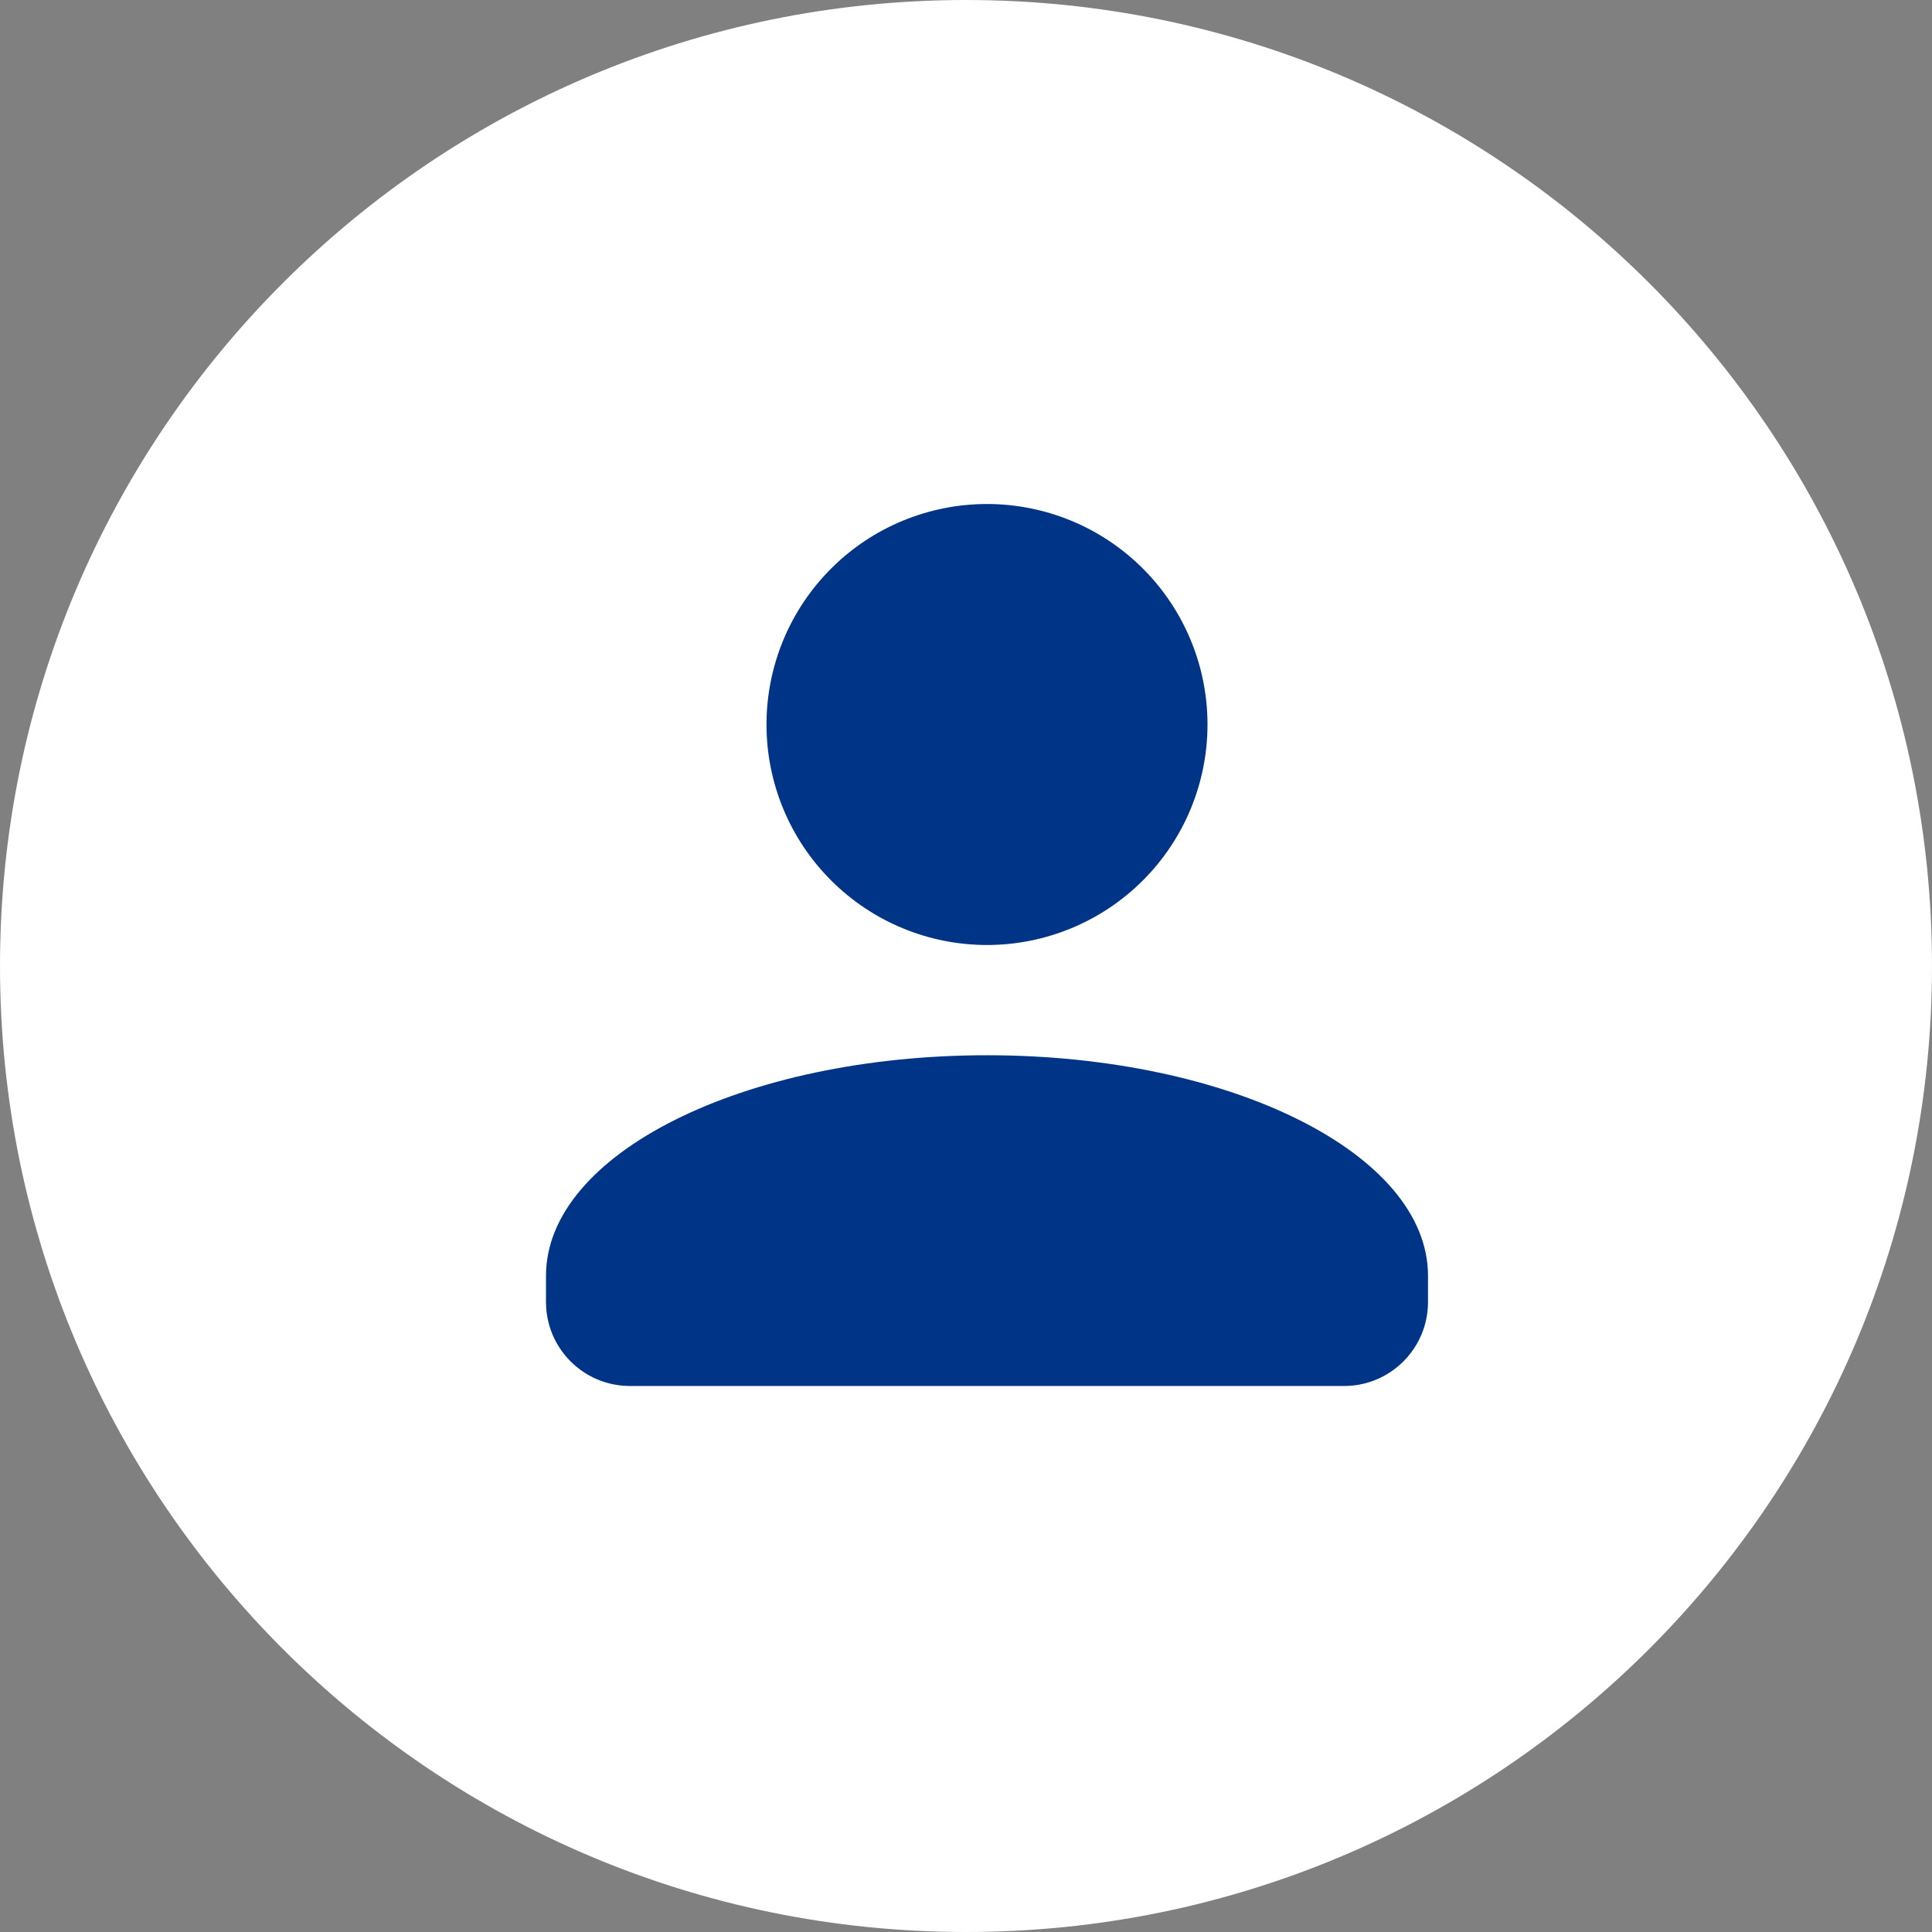 <svg width="46" height="46" viewBox="0 0 46 46" fill="none" xmlns="http://www.w3.org/2000/svg">
<rect x="0" y="0" width="46" height="46" fill="#808080" stroke="none"/>
<path d="M23 46C35.703 46 46 35.703 46 23C46 10.297 35.703 0 23 0C10.297 0 0 10.297 0 23C0 35.703 10.297 46 23 46Z" fill="white"/>
<path d="M23.5 12C24.892 12 26.228 12.553 27.212 13.538C28.197 14.522 28.75 15.858 28.75 17.25C28.75 18.642 28.197 19.978 27.212 20.962C26.228 21.947 24.892 22.5 23.5 22.5C22.108 22.5 20.772 21.947 19.788 20.962C18.803 19.978 18.25 18.642 18.25 17.25C18.25 15.858 18.803 14.522 19.788 13.538C20.772 12.553 22.108 12 23.5 12ZM23.5 25.125C29.301 25.125 34 27.474 34 30.375V31C34 32.105 33.105 33 32 33H15C13.895 33 13 32.105 13 31V30.375C13 27.474 17.699 25.125 23.5 25.125Z" fill="#003487"/>
</svg>
